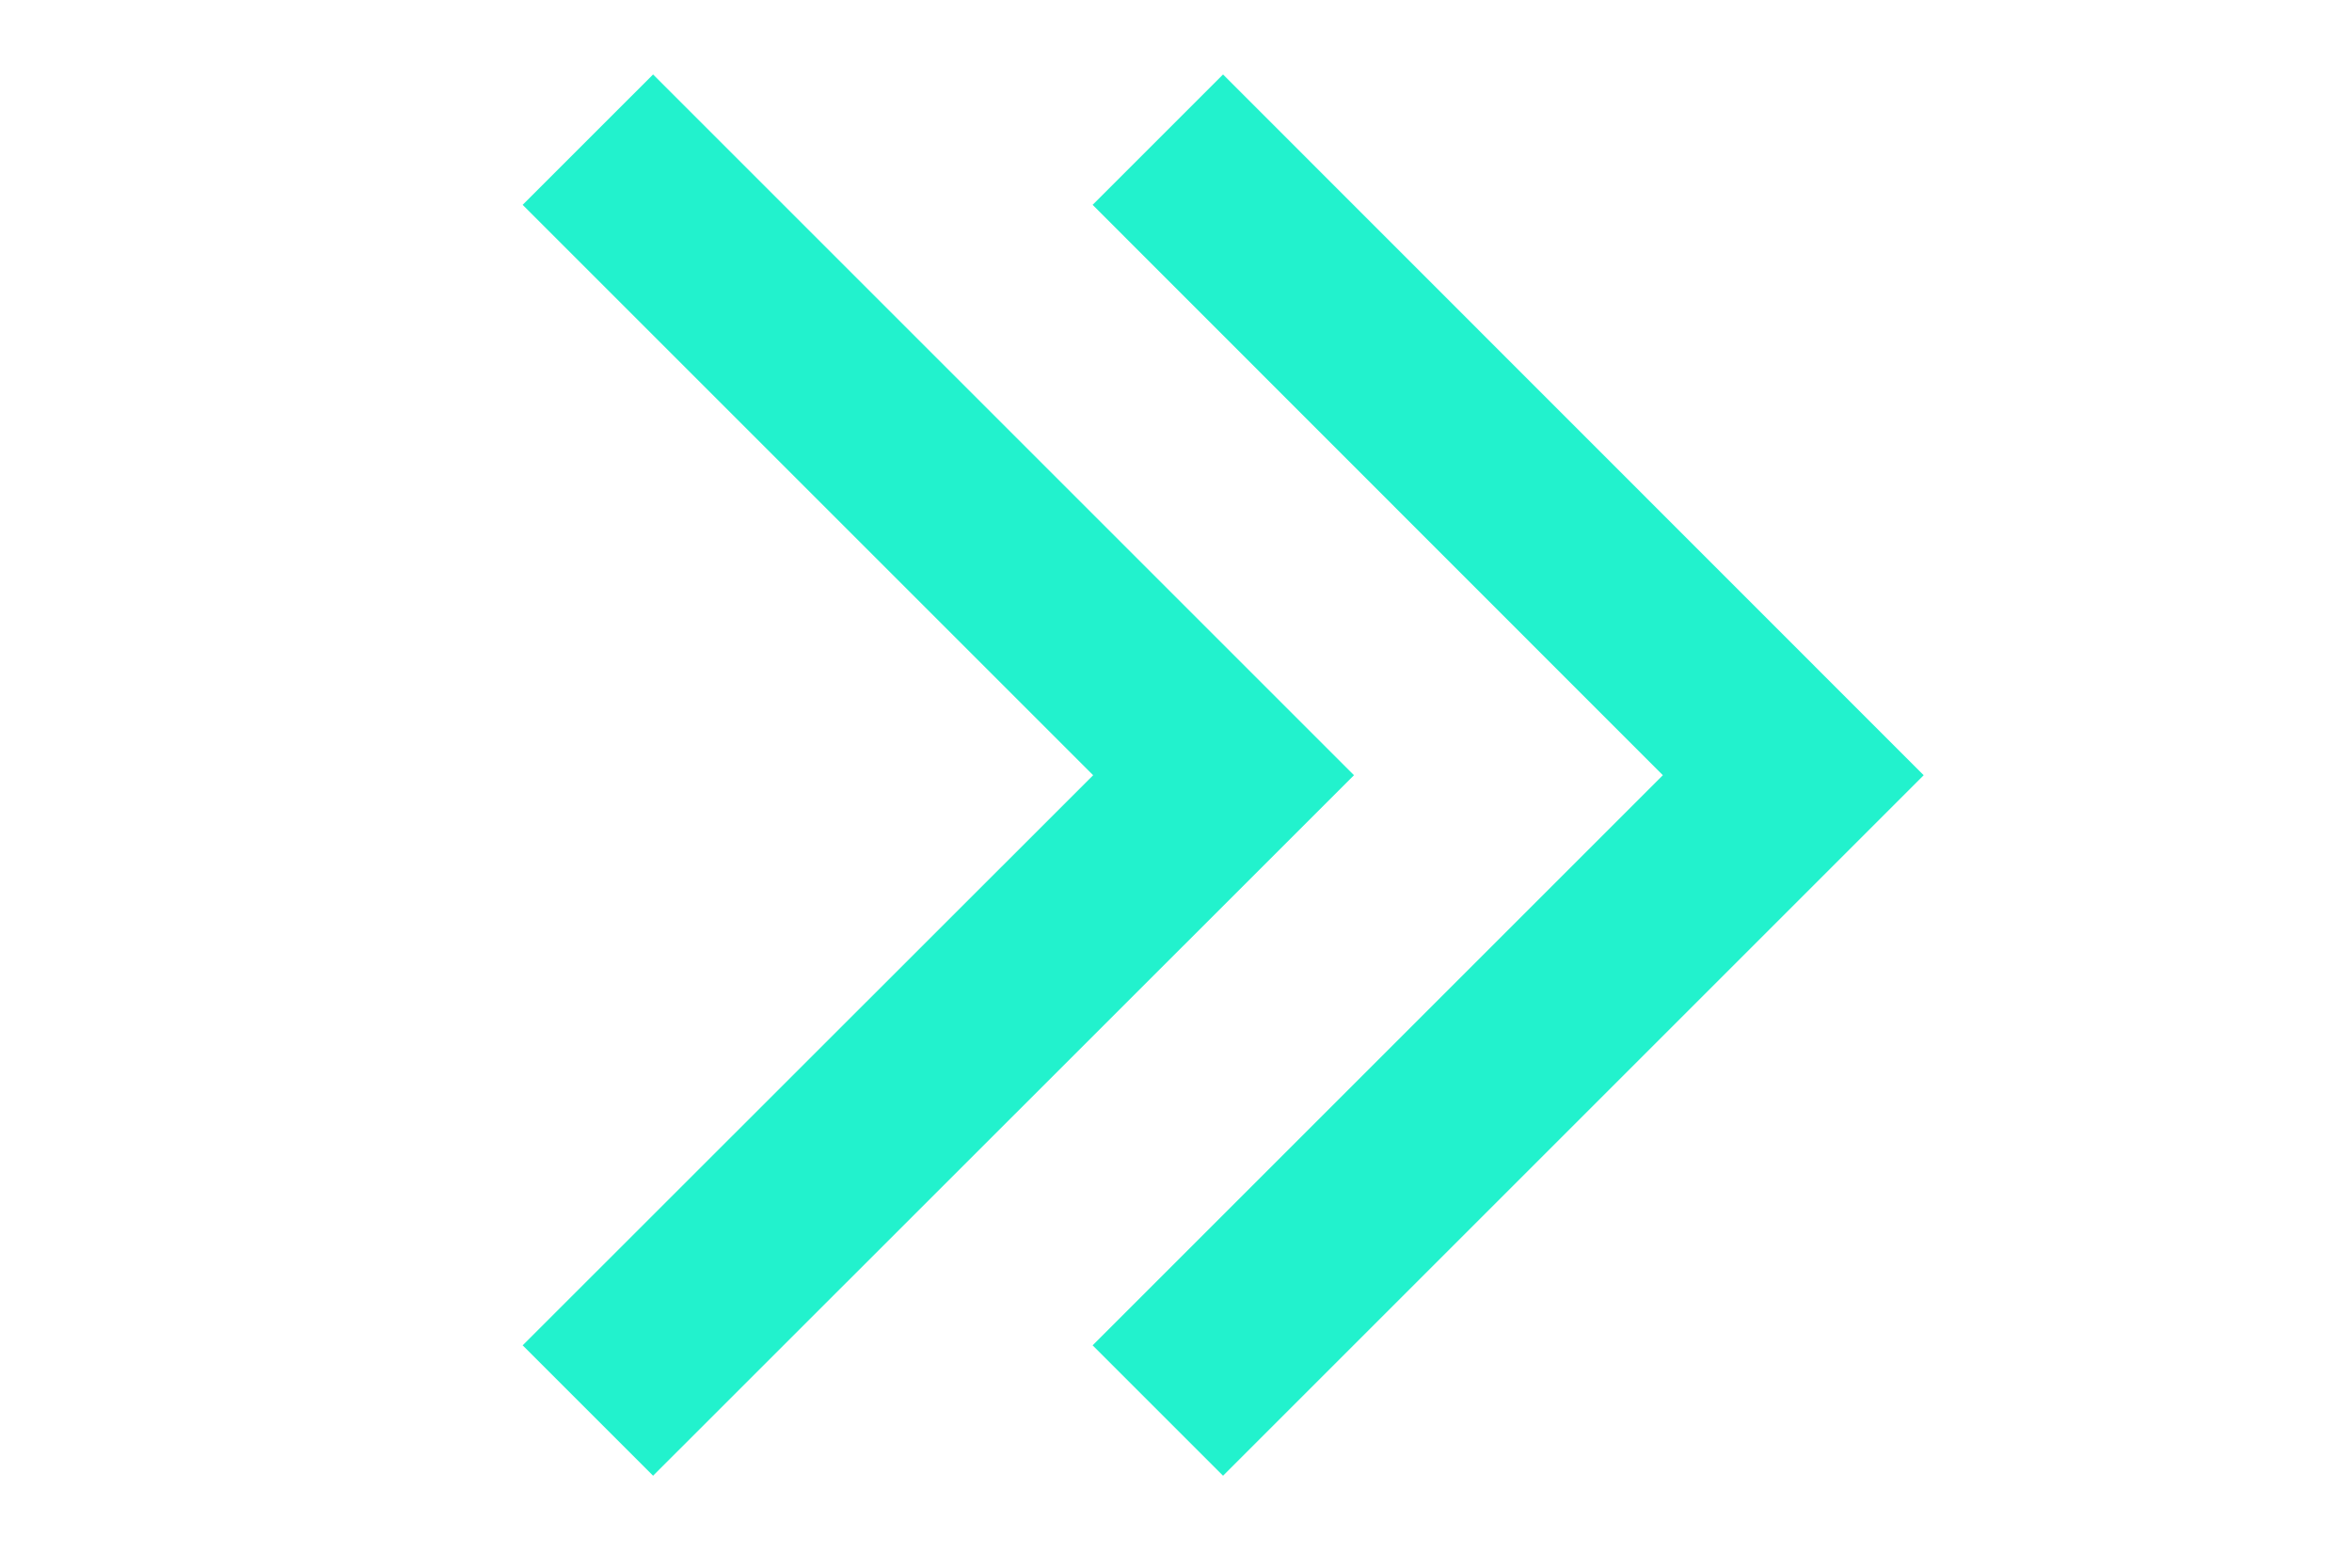 <?xml version="1.0" encoding="utf-8"?>
<svg version="1.1"
	 xmlns="http://www.w3.org/2000/svg" xmlns:xlink="http://www.w3.org/1999/xlink"
	 x="0px" y="0px" width="9px" height="6px" viewBox="-2 -0.285 9 6">
<defs>
</defs>
<polygon fill="#22f2cd" points="2.68,0 2.181,0.499 4.363,2.682 2.181,4.864 2.68,5.363 5.361,2.682 "/>
<polygon fill="#22f2cd" points="0.499,0 0,0.499 2.183,2.682 0,4.864 0.499,5.363 3.181,2.682 "/>
</svg>
